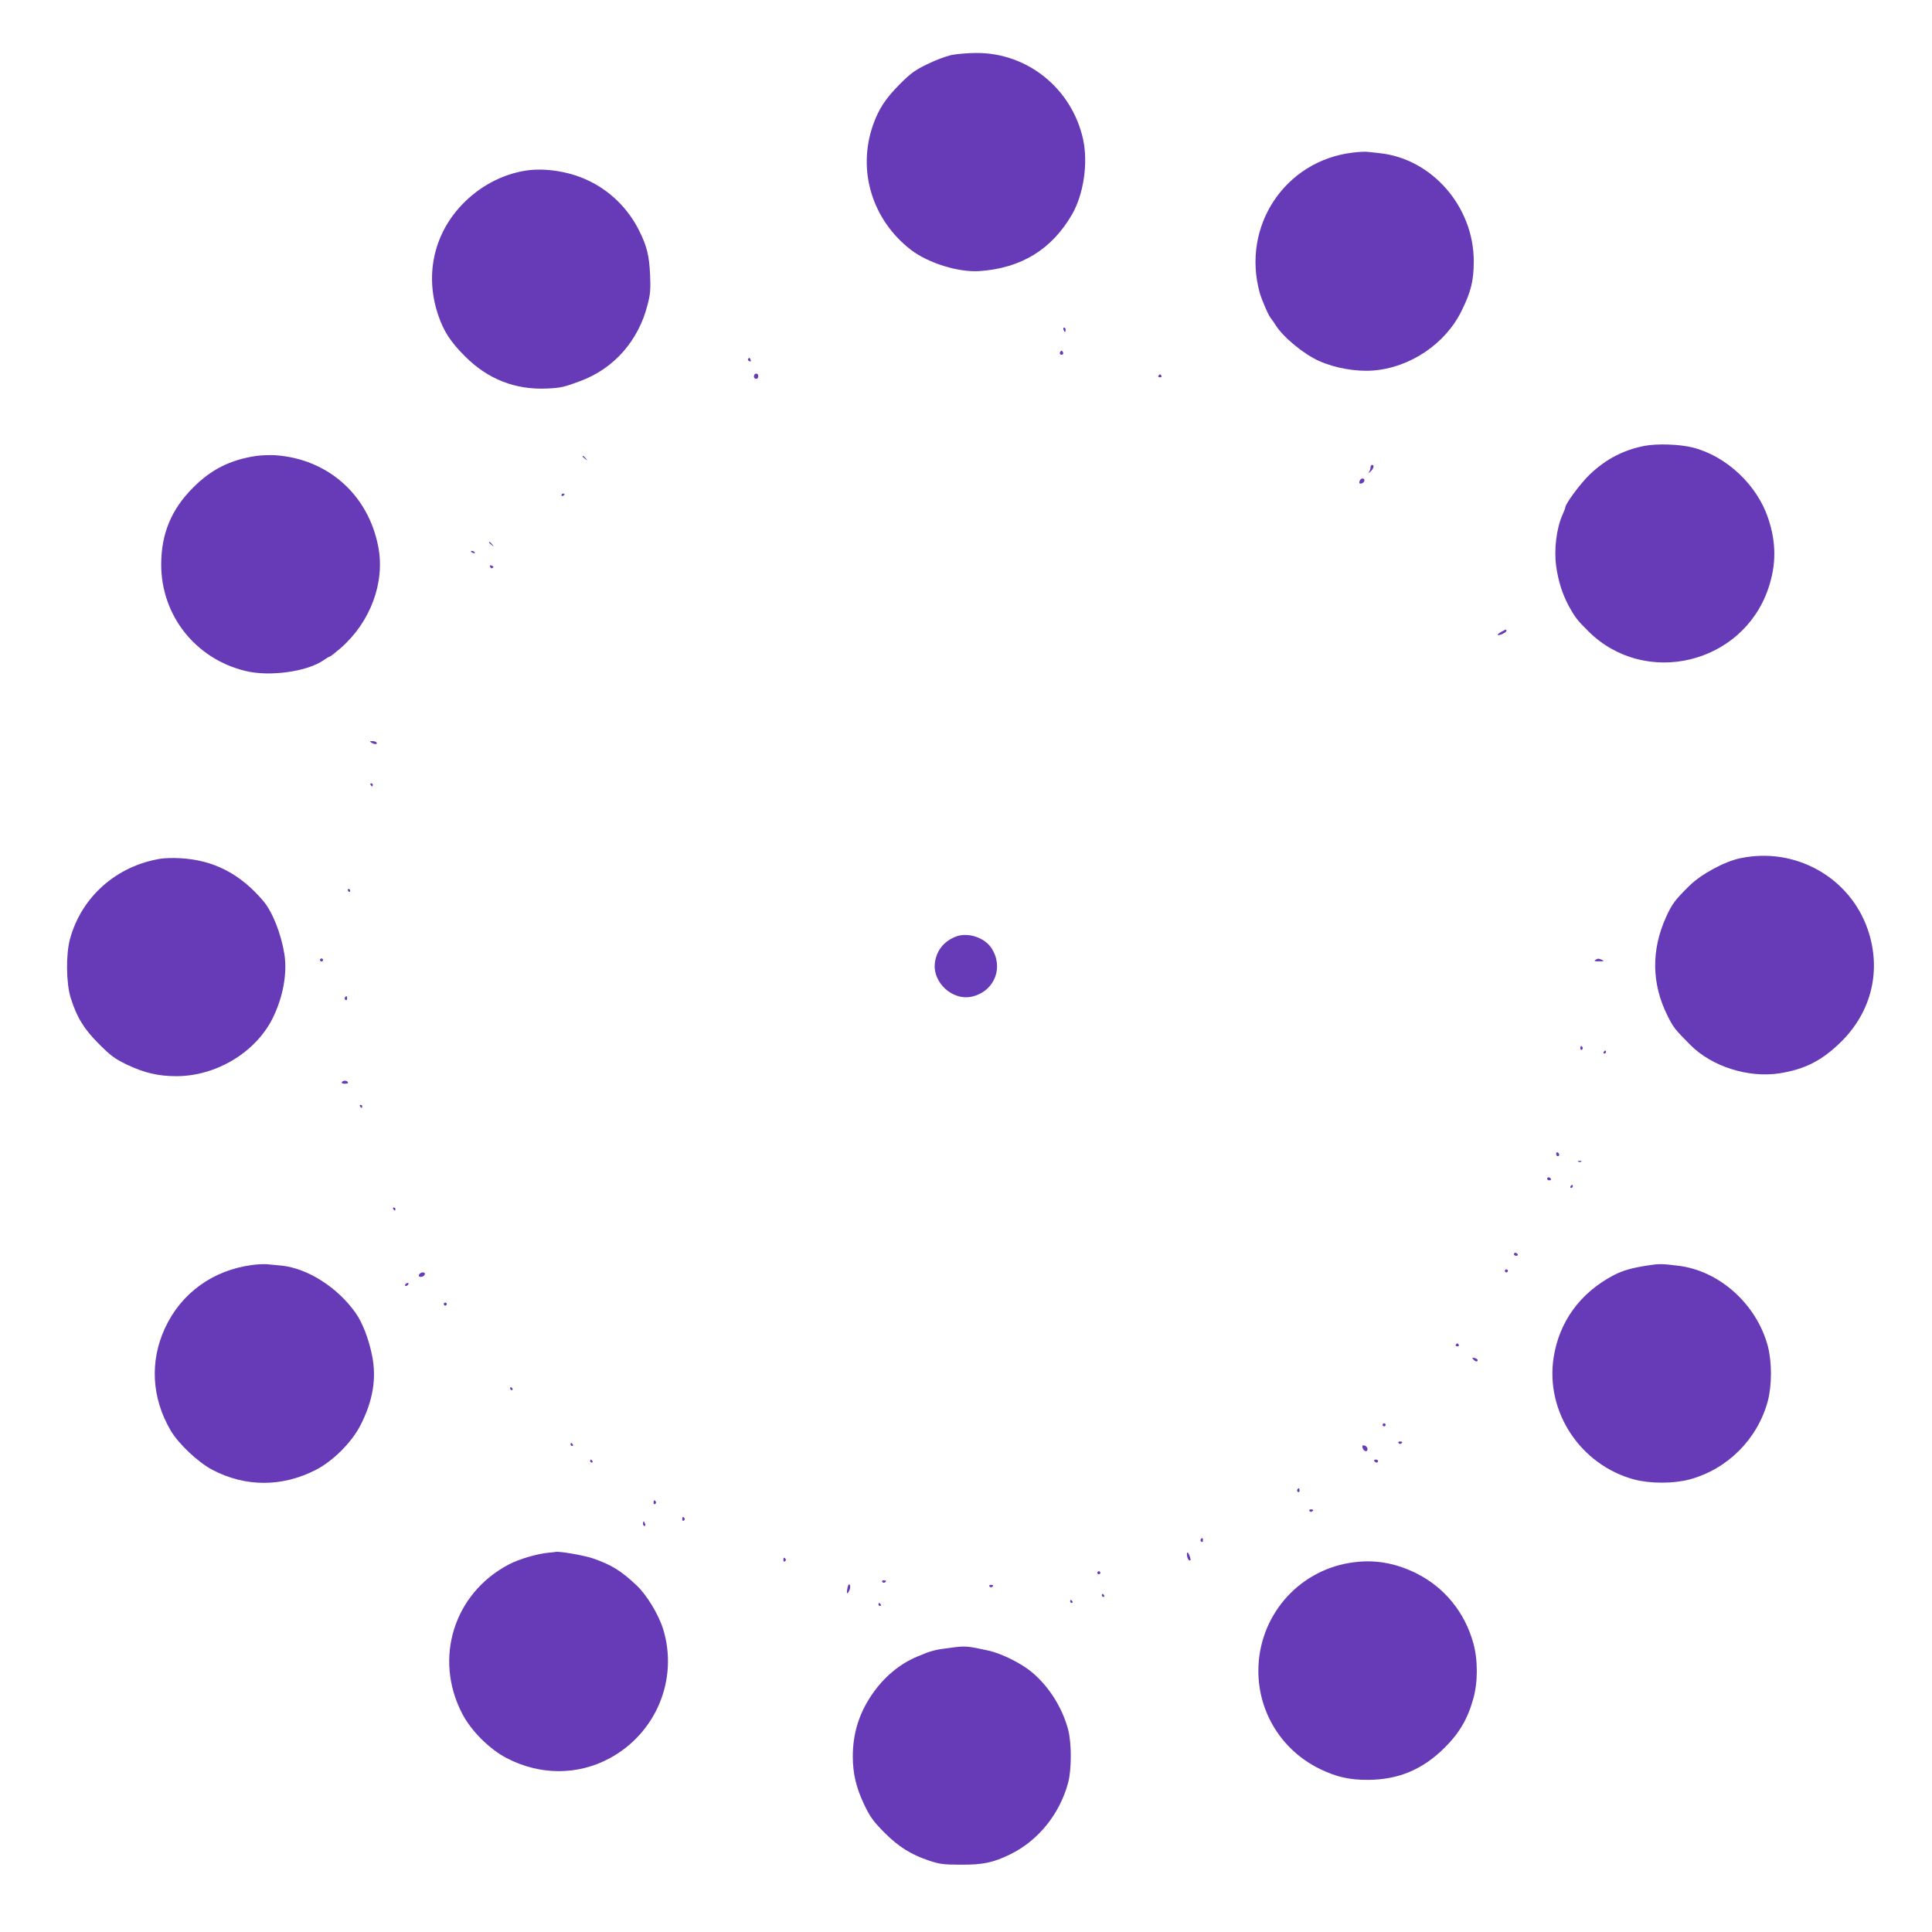 <?xml version="1.0" standalone="no"?>
<!DOCTYPE svg PUBLIC "-//W3C//DTD SVG 20010904//EN"
 "http://www.w3.org/TR/2001/REC-SVG-20010904/DTD/svg10.dtd">
<svg version="1.0" xmlns="http://www.w3.org/2000/svg"
 width="1280pt" height="1280pt" viewBox="0 0 1280 1280"
 preserveAspectRatio="xMidYMid meet">
<g transform="translate(0,1280) scale(0.1,-0.1)"
fill="#673ab7" stroke="none">
<path d="M6301 12435 c-35 -8 -107 -35 -159 -61 -81 -39 -109 -60 -182 -133
-95 -96 -139 -164 -177 -272 -104 -301 -4 -627 253 -825 115 -88 317 -150 455
-140 276 20 477 143 612 376 76 133 107 338 73 496 -74 337 -369 576 -710 573
-56 0 -130 -7 -165 -14z"/>
<path d="M8963 11789 c-450 -53 -739 -488 -617 -929 15 -52 62 -159 75 -170 3
-3 17 -23 31 -45 51 -81 187 -192 288 -237 105 -47 245 -71 355 -63 245 18
481 176 588 395 63 127 81 201 81 330 0 359 -275 677 -621 715 -32 3 -69 8
-83 9 -14 2 -58 0 -97 -5z"/>
<path d="M3485 11670 c-160 -25 -311 -106 -427 -229 -188 -199 -244 -472 -153
-734 36 -104 81 -173 175 -267 152 -153 335 -224 547 -214 87 4 111 9 222 51
220 83 381 266 441 503 19 71 21 103 17 200 -6 127 -21 190 -74 295 -72 144
-194 264 -340 331 -122 58 -283 83 -408 64z"/>
<path d="M7046 10615 c4 -8 8 -15 10 -15 2 0 4 7 4 15 0 8 -4 15 -10 15 -5 0
-7 -7 -4 -15z"/>
<path d="M7025 10470 c-8 -13 -1 -24 14 -19 6 3 7 10 2 18 -6 10 -10 10 -16 1z"/>
<path d="M4956 10421 c-3 -5 1 -11 9 -14 9 -4 12 -1 8 9 -6 16 -10 17 -17 5z"/>
<path d="M4997 10315 c-6 -13 1 -25 14 -25 14 0 18 28 4 34 -7 2 -16 -1 -18
-9z"/>
<path d="M7675 10310 c-3 -5 1 -10 10 -10 9 0 13 5 10 10 -3 6 -8 10 -10 10
-2 0 -7 -4 -10 -10z"/>
<path d="M10895 9846 c-141 -28 -254 -87 -362 -189 -61 -58 -163 -196 -163
-220 0 -4 -8 -26 -19 -50 -39 -88 -56 -227 -41 -338 14 -99 40 -182 83 -263
40 -73 57 -96 131 -169 375 -372 1020 -218 1191 283 54 158 54 306 -1 468 -73
219 -277 411 -499 467 -86 22 -236 27 -320 11z"/>
<path d="M1695 9779 c-170 -26 -296 -89 -415 -209 -145 -144 -212 -307 -212
-510 0 -337 226 -624 557 -705 161 -40 413 -5 522 73 17 12 34 22 38 22 4 0
37 26 73 57 197 173 294 435 248 671 -66 344 -333 581 -681 606 -38 2 -97 0
-130 -5z"/>
<path d="M3860 9776 c0 -2 8 -10 18 -17 15 -13 16 -12 3 4 -13 16 -21 21 -21
13z"/>
<path d="M9080 9702 c0 -10 -6 -24 -12 -32 -7 -8 -3 -6 10 4 23 20 30 46 12
46 -5 0 -10 -8 -10 -18z"/>
<path d="M9007 9611 c-3 -14 0 -17 14 -14 22 6 26 33 5 33 -7 0 -16 -8 -19
-19z"/>
<path d="M3720 9519 c0 -5 5 -7 10 -4 6 3 10 8 10 11 0 2 -4 4 -10 4 -5 0 -10
-5 -10 -11z"/>
<path d="M3240 9206 c0 -2 8 -10 18 -17 15 -13 16 -12 3 4 -13 16 -21 21 -21
13z"/>
<path d="M3120 9146 c0 -2 7 -7 16 -10 8 -3 12 -2 9 4 -6 10 -25 14 -25 6z"/>
<path d="M3247 9045 c3 -8 9 -12 14 -9 12 7 11 11 -5 17 -10 4 -13 1 -9 -8z"/>
<path d="M9947 8614 c-16 -9 -27 -18 -24 -20 7 -8 57 15 57 26 0 12 1 13 -33
-6z"/>
<path d="M2460 7880 c20 -13 43 -13 35 0 -3 6 -16 10 -28 10 -18 0 -19 -2 -7
-10z"/>
<path d="M2455 7600 c3 -5 8 -10 11 -10 2 0 4 5 4 10 0 6 -5 10 -11 10 -5 0
-7 -4 -4 -10z"/>
<path d="M11530 7114 c-106 -22 -260 -106 -338 -183 -95 -94 -114 -119 -154
-207 -99 -219 -96 -441 9 -652 40 -80 47 -89 151 -194 142 -144 385 -221 592
-189 170 27 284 86 410 211 201 200 266 474 175 740 -118 347 -481 551 -845
474z"/>
<path d="M1065 7111 c-292 -47 -524 -251 -601 -531 -28 -101 -26 -293 4 -390
41 -130 87 -206 187 -306 78 -78 104 -98 185 -137 115 -55 209 -77 328 -77
261 0 520 154 635 377 71 140 102 303 81 433 -22 135 -79 279 -139 350 -153
181 -330 272 -550 284 -44 3 -103 1 -130 -3z"/>
<path d="M2305 6900 c3 -5 8 -10 11 -10 2 0 4 5 4 10 0 6 -5 10 -11 10 -5 0
-7 -4 -4 -10z"/>
<path d="M6336 6596 c-78 -29 -128 -88 -141 -167 -23 -137 118 -266 252 -230
146 39 204 197 120 322 -46 68 -154 103 -231 75z"/>
<path d="M2120 6440 c0 -5 5 -10 10 -10 6 0 10 5 10 10 0 6 -4 10 -10 10 -5 0
-10 -4 -10 -10z"/>
<path d="M10570 6440 c-11 -7 -4 -10 25 -9 31 0 36 2 20 9 -26 11 -28 11 -45
0z"/>
<path d="M2285 6191 c-3 -5 -1 -12 5 -16 5 -3 10 1 10 9 0 18 -6 21 -15 7z"/>
<path d="M10470 5854 c0 -8 5 -12 10 -9 6 4 8 11 5 16 -9 14 -15 11 -15 -7z"/>
<path d="M10625 5830 c-3 -5 -1 -10 4 -10 6 0 11 5 11 10 0 6 -2 10 -4 10 -3
0 -8 -4 -11 -10z"/>
<path d="M2265 5630 c-4 -6 5 -10 20 -10 15 0 24 4 20 10 -3 6 -12 10 -20 10
-8 0 -17 -4 -20 -10z"/>
<path d="M2385 5470 c3 -5 8 -10 11 -10 2 0 4 5 4 10 0 6 -5 10 -11 10 -5 0
-7 -4 -4 -10z"/>
<path d="M10310 5156 c0 -9 5 -16 10 -16 6 0 10 4 10 9 0 6 -4 13 -10 16 -5 3
-10 -1 -10 -9z"/>
<path d="M10458 5103 c7 -3 16 -2 19 1 4 3 -2 6 -13 5 -11 0 -14 -3 -6 -6z"/>
<path d="M10250 4990 c0 -5 7 -10 16 -10 8 0 12 5 9 10 -3 6 -10 10 -16 10 -5
0 -9 -4 -9 -10z"/>
<path d="M10405 4940 c-3 -5 -1 -10 4 -10 6 0 11 5 11 10 0 6 -2 10 -4 10 -3
0 -8 -4 -11 -10z"/>
<path d="M2605 4790 c3 -5 8 -10 11 -10 2 0 4 5 4 10 0 6 -5 10 -11 10 -5 0
-7 -4 -4 -10z"/>
<path d="M10030 4490 c0 -5 7 -10 16 -10 8 0 12 5 9 10 -3 6 -10 10 -16 10 -5
0 -9 -4 -9 -10z"/>
<path d="M1670 4419 c-259 -34 -469 -186 -576 -416 -103 -221 -90 -464 37
-681 53 -89 180 -209 276 -260 219 -115 463 -115 686 0 113 58 236 181 294
293 84 163 109 313 78 465 -23 113 -64 218 -110 283 -119 168 -317 294 -490
312 -33 3 -76 7 -95 9 -19 2 -64 0 -100 -5z"/>
<path d="M10910 4415 c-101 -16 -160 -33 -218 -63 -223 -117 -362 -308 -399
-547 -55 -359 178 -711 534 -807 107 -28 259 -28 366 0 252 68 451 267 519
519 28 107 28 259 0 366 -75 278 -321 498 -592 531 -112 14 -127 14 -210 1z"/>
<path d="M9970 4380 c0 -5 5 -10 10 -10 6 0 10 5 10 10 0 6 -4 10 -10 10 -5 0
-10 -4 -10 -10z"/>
<path d="M2776 4355 c-3 -10 1 -15 13 -15 10 0 21 7 25 15 3 10 -1 15 -13 15
-10 0 -21 -7 -25 -15z"/>
<path d="M2685 4290 c-3 -5 -2 -10 4 -10 5 0 13 5 16 10 3 6 2 10 -4 10 -5 0
-13 -4 -16 -10z"/>
<path d="M2940 4160 c0 -5 5 -10 10 -10 6 0 10 5 10 10 0 6 -4 10 -10 10 -5 0
-10 -4 -10 -10z"/>
<path d="M9645 3890 c-3 -5 1 -10 10 -10 9 0 13 5 10 10 -3 6 -8 10 -10 10 -2
0 -7 -4 -10 -10z"/>
<path d="M9761 3794 c13 -16 29 -19 29 -5 0 5 -9 11 -21 14 -16 4 -18 3 -8 -9z"/>
<path d="M3380 3600 c0 -5 5 -10 11 -10 5 0 7 5 4 10 -3 6 -8 10 -11 10 -2 0
-4 -4 -4 -10z"/>
<path d="M9160 3360 c0 -5 5 -10 10 -10 6 0 10 5 10 10 0 6 -4 10 -10 10 -5 0
-10 -4 -10 -10z"/>
<path d="M9265 3240 c4 -6 11 -8 16 -5 14 9 11 15 -7 15 -8 0 -12 -5 -9 -10z"/>
<path d="M3780 3230 c0 -5 5 -10 11 -10 5 0 7 5 4 10 -3 6 -8 10 -11 10 -2 0
-4 -4 -4 -10z"/>
<path d="M9027 3209 c7 -25 33 -33 33 -10 0 10 -8 21 -19 24 -14 3 -17 0 -14
-14z"/>
<path d="M3910 3120 c0 -5 5 -10 11 -10 5 0 7 5 4 10 -3 6 -8 10 -11 10 -2 0
-4 -4 -4 -10z"/>
<path d="M9105 3120 c3 -5 10 -10 16 -10 5 0 9 5 9 10 0 6 -7 10 -16 10 -8 0
-12 -4 -9 -10z"/>
<path d="M8595 2931 c-3 -5 -1 -12 5 -16 5 -3 10 1 10 9 0 18 -6 21 -15 7z"/>
<path d="M4330 2844 c0 -8 5 -12 10 -9 6 4 8 11 5 16 -9 14 -15 11 -15 -7z"/>
<path d="M8675 2790 c4 -6 11 -8 16 -5 14 9 11 15 -7 15 -8 0 -12 -5 -9 -10z"/>
<path d="M4520 2734 c0 -8 5 -12 10 -9 6 4 8 11 5 16 -9 14 -15 11 -15 -7z"/>
<path d="M4260 2705 c0 -8 4 -15 10 -15 5 0 7 7 4 15 -4 8 -8 15 -10 15 -2 0
-4 -7 -4 -15z"/>
<path d="M7955 2601 c-3 -5 -1 -12 5 -16 5 -3 10 1 10 9 0 18 -6 21 -15 7z"/>
<path d="M3635 2513 c-76 -7 -196 -42 -264 -78 -364 -191 -499 -622 -309 -988
59 -114 181 -236 295 -295 221 -115 471 -115 682 -1 308 166 456 523 355 854
-30 98 -109 228 -176 291 -103 97 -164 135 -286 178 -54 20 -232 51 -252 44
-3 -1 -23 -3 -45 -5z"/>
<path d="M7864 2494 c2 -15 9 -30 16 -32 8 -3 10 2 5 19 -11 37 -24 45 -21 13z"/>
<path d="M5190 2464 c0 -8 5 -12 10 -9 6 4 8 11 5 16 -9 14 -15 11 -15 -7z"/>
<path d="M8945 2446 c-351 -56 -608 -359 -608 -716 0 -278 157 -528 408 -650
108 -53 198 -73 320 -72 199 1 360 68 505 212 98 97 154 192 191 326 31 110
31 258 0 368 -56 203 -190 367 -371 459 -146 74 -289 98 -445 73z"/>
<path d="M7270 2380 c0 -5 5 -10 10 -10 6 0 10 5 10 10 0 6 -4 10 -10 10 -5 0
-10 -4 -10 -10z"/>
<path d="M5845 2320 c4 -6 11 -8 16 -5 14 9 11 15 -7 15 -8 0 -12 -5 -9 -10z"/>
<path d="M5615 2281 c-9 -40 -2 -49 12 -18 6 13 8 30 3 37 -5 8 -10 2 -15 -19z"/>
<path d="M6555 2290 c4 -6 11 -8 16 -5 14 9 11 15 -7 15 -8 0 -12 -5 -9 -10z"/>
<path d="M7300 2230 c0 -5 5 -10 11 -10 5 0 7 5 4 10 -3 6 -8 10 -11 10 -2 0
-4 -4 -4 -10z"/>
<path d="M7090 2190 c0 -5 5 -10 11 -10 5 0 7 5 4 10 -3 6 -8 10 -11 10 -2 0
-4 -4 -4 -10z"/>
<path d="M5820 2170 c0 -5 5 -10 11 -10 5 0 7 5 4 10 -3 6 -8 10 -11 10 -2 0
-4 -4 -4 -10z"/>
<path d="M6305 1884 c-113 -14 -132 -19 -225 -58 -121 -50 -227 -139 -308
-260 -82 -123 -122 -253 -122 -404 0 -112 23 -209 77 -321 38 -79 59 -108 131
-181 96 -96 177 -147 300 -188 66 -22 95 -26 207 -26 149 -1 217 14 331 70
184 91 325 266 381 474 23 87 23 261 0 350 -39 147 -127 286 -240 381 -72 60
-201 124 -287 143 -139 31 -155 32 -245 20z"/>
</g>
</svg>
